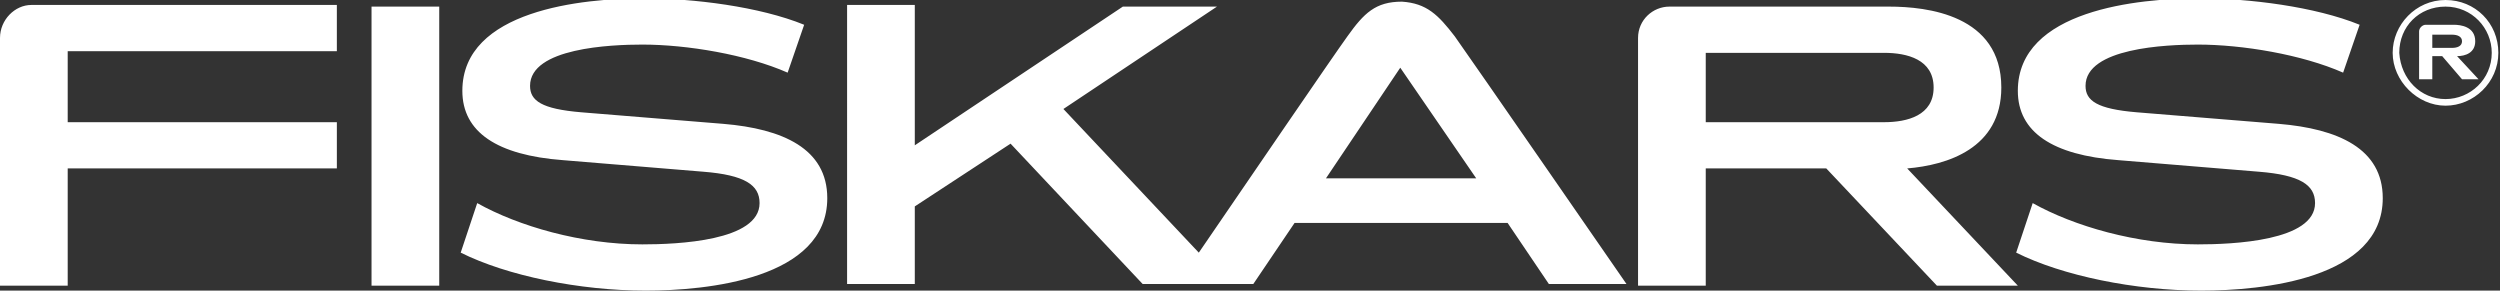 <svg xmlns="http://www.w3.org/2000/svg" xmlns:xlink="http://www.w3.org/1999/xlink" id="Layer_1" x="0px" y="0px" viewBox="0 0 151.4 17.6" style="enable-background:new 0 0 151.4 17.6;" xml:space="preserve"><rect x="0" y="0" width="151.4" height="17.6" fill="#333333" stroke="none"/><style type="text/css">	.st0{clip-path:url(#SVGID_00000010308694735467660910000006437651688804720266_);fill:#FFFFFF;}</style><g>	<defs>		<rect id="SVGID_1_" y="0" width="151.4" height="17.6"></rect>	</defs>	<clipPath id="SVGID_00000125596590035633109870000009495261079280231343_">		<use xlink:href="#SVGID_1_" style="overflow:visible;"></use>	</clipPath>	<path style="clip-path:url(#SVGID_00000125596590035633109870000009495261079280231343_);fill:#FFFFFF;" d="M149.1,4.8l-1.2-1.4  h-0.6v1.4h-0.8V1.9c0-0.2,0.2-0.4,0.4-0.4h1.7c0.4,0,1.3,0.1,1.3,1c0,0.7-0.6,0.9-1.1,0.9l1.3,1.4H149.1z M147.3,2.1v0.8h1.2  c0.3,0,0.6-0.1,0.6-0.4c0-0.3-0.3-0.4-0.6-0.4H147.3z M148.1,0c1.8,0,3.2,1.4,3.2,3.2s-1.5,3.2-3.2,3.2s-3.2-1.5-3.2-3.2  S146.3,0,148.1,0 M148.1,6c1.5,0,2.8-1.2,2.8-2.8c0-1.5-1.2-2.8-2.8-2.8s-2.8,1.2-2.8,2.8C145.4,4.8,146.6,6,148.1,6 M22.5,0.4h4.1  v16.9h-4.1V0.4z M43.8,7.5c3.6,0.3,6.3,1.5,6.3,4.5c0,4.9-7.3,5.6-11,5.6c-4,0-8.4-0.9-11.2-2.3l1-3c2.5,1.4,6.3,2.5,10,2.5  c2.1,0,7.1-0.2,7.1-2.5c0-1.1-0.9-1.7-3.4-1.9l-8.5-0.7c-4-0.3-6.1-1.7-6.1-4.2c0-4.9,7.3-5.6,11-5.6c3,0,7,0.5,9.7,1.6l-1,2.9  c-2.5-1.1-6.1-1.7-8.8-1.7c-1.9,0-6.8,0.2-6.8,2.5c0,0.9,0.7,1.4,3.1,1.6L43.8,7.5z M138,7.5c3.6,0.3,6.3,1.5,6.3,4.5  c0,4.9-7.3,5.6-11,5.6c-4,0-8.4-0.9-11.2-2.3l1-3c2.5,1.4,6.3,2.5,10,2.5c2.1,0,7.1-0.2,7.1-2.5c0-1.1-0.9-1.7-3.4-1.9l-8.5-0.7  c-4-0.3-6.1-1.7-6.1-4.2c0-4.9,7.3-5.6,11-5.6c3,0,7,0.5,9.7,1.6l-1,2.9c-2.5-1.1-6.1-1.7-8.8-1.7c-1.9,0-6.8,0.2-6.8,2.5  c0,0.9,0.7,1.4,3.1,1.6L138,7.5z M1.9,0.3h18.5v2.8H4.1v4.3h16.3v2.8H4.1v7.1H0v-15C0,1.2,0.9,0.3,1.9,0.3 M88.1,2.2  c1,1.4,10.4,15,10.4,15h-4.7l-2.5-3.7H78.4l-2.5,3.7l-6.7,0l-8-8.5l-5.8,3.8v4.7h-4.1V0.3h4.1v8.5L68,0.4h5.7l-9.3,6.2l8.2,8.7  c2.6-3.8,8.2-12,9-13.1c1-1.4,1.7-2.1,3.3-2.1C86.4,0.2,87.1,0.9,88.1,2.2z M80.3,10.8h9.1l-4.6-6.7L80.3,10.8z M117.3,17.3  l-6.7-7.1h-7.3v7.1h-4.1v-15c0-1.1,0.9-1.9,1.9-1.9h13.3c2.3,0,6.8,0.5,6.8,4.9c0,3.7-3.3,4.7-5.7,4.9l6.7,7.1L117.3,17.3z   M103.3,3.1v4.3h10.8c1.4,0,3-0.4,3-2.1c0-1.7-1.6-2.1-3-2.1H103.3z"></path></g></svg>